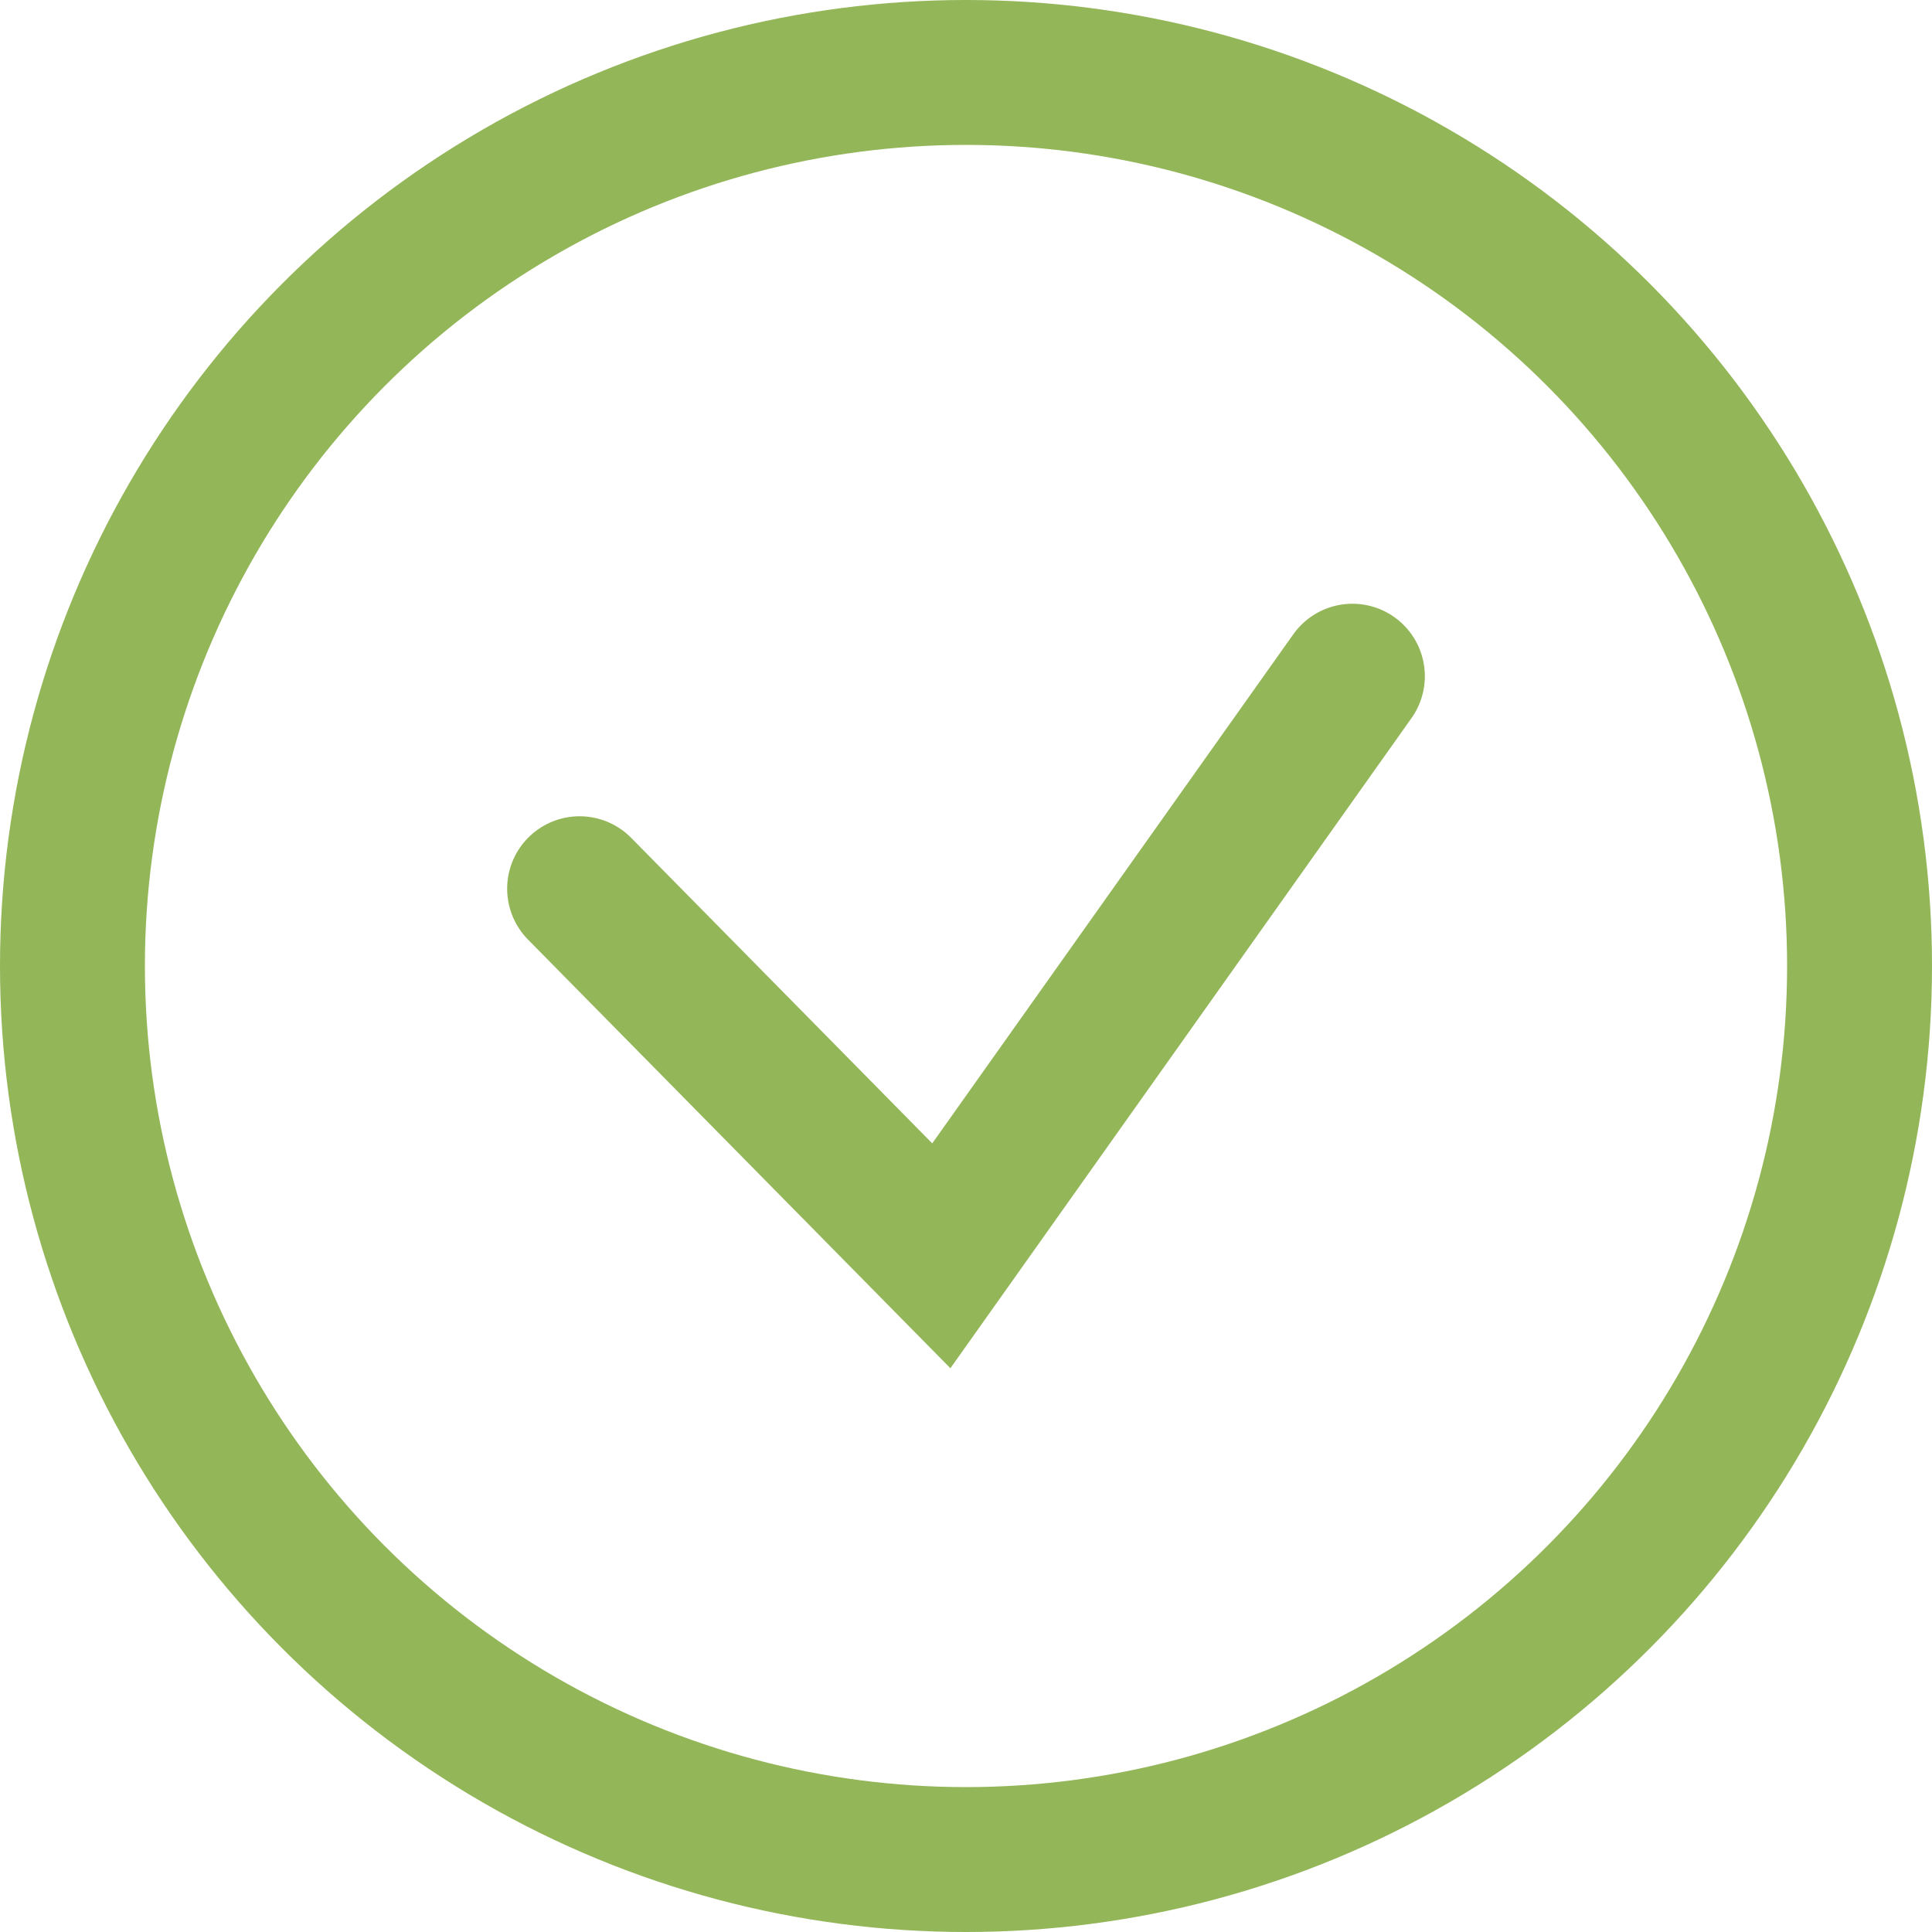 <svg width="40" height="40" viewBox="0 0 40 40" fill="none" xmlns="http://www.w3.org/2000/svg">
<circle cx="20" cy="20" r="18.5" stroke="#93B658" stroke-width="3"/>
<path d="M12 18.4L19.489 26L28 14" stroke="#93B658" stroke-width="3" stroke-linecap="round"/>
</svg>

